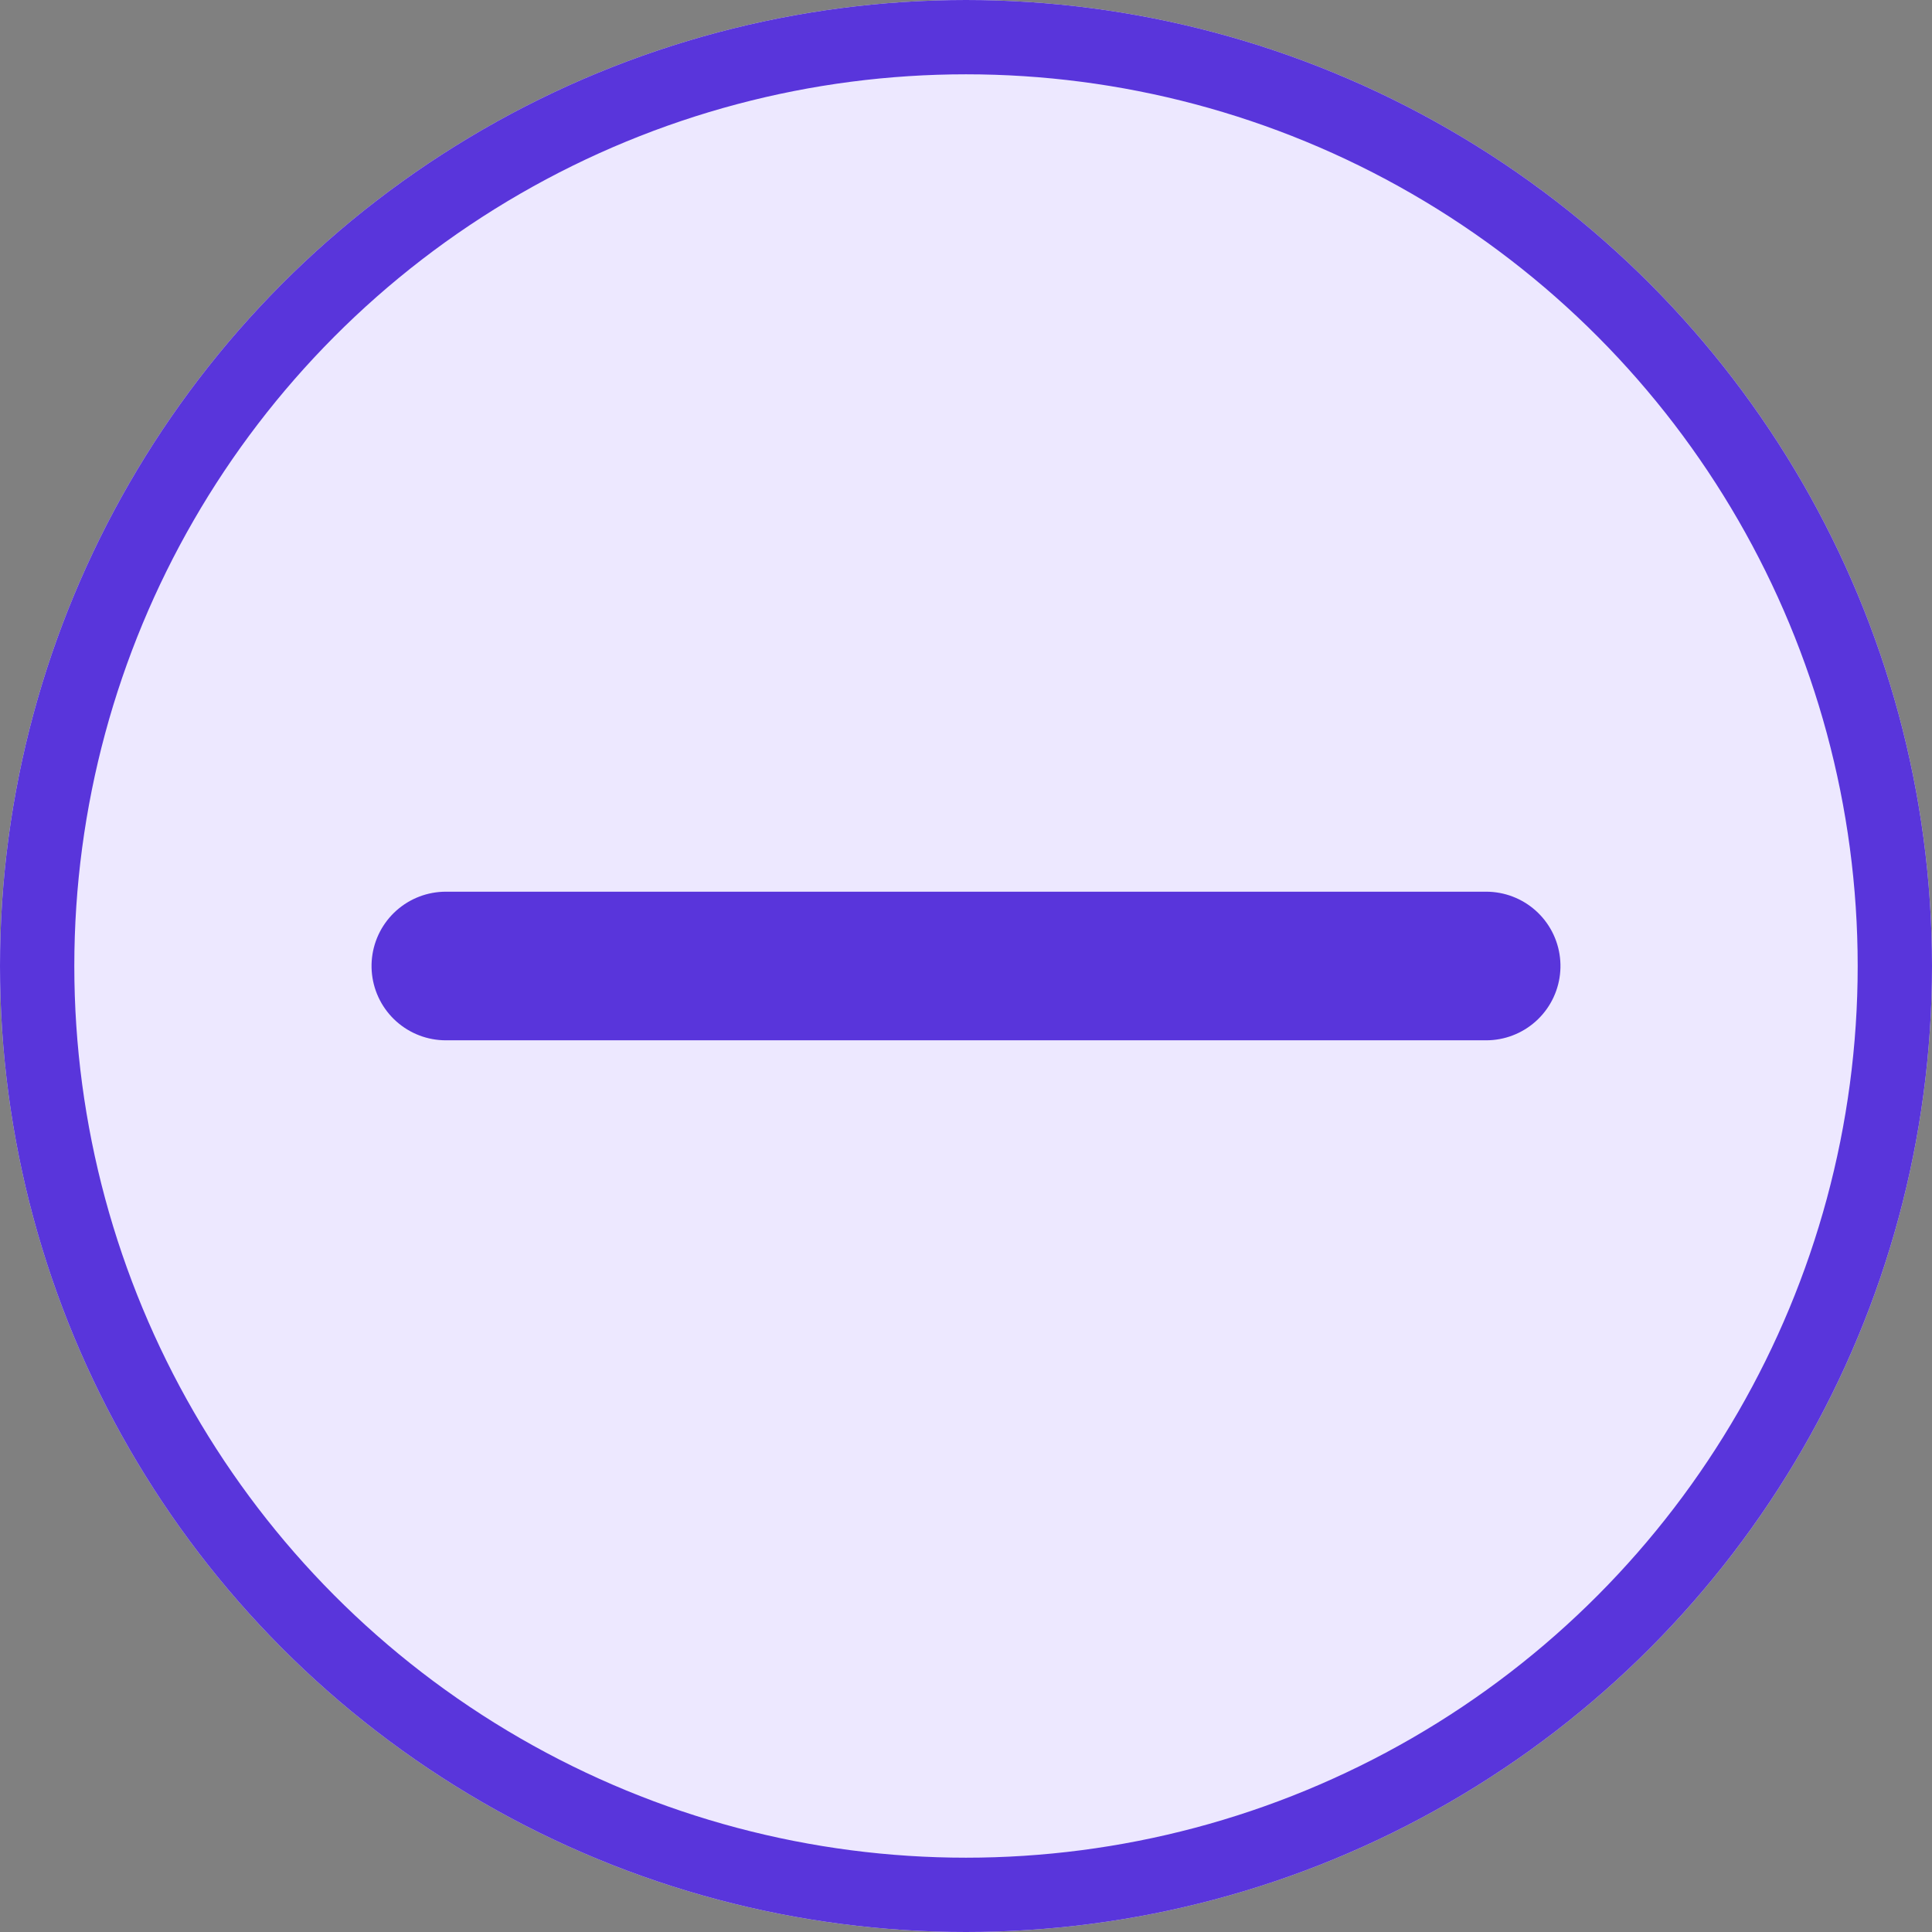 <svg xmlns="http://www.w3.org/2000/svg" width="26" height="26" viewBox="0 0 26 26">
  <rect x="0" y="0" width="26" height="26" fill="#808080" stroke="none"/>
  <g id="Group_40804" data-name="Group 40804" transform="translate(-342 -375)">
    <g id="Ellipse_390" data-name="Ellipse 390" transform="translate(342 375)" fill="#ede8ff" stroke="#5935db" stroke-width="1">
      <circle cx="13" cy="13" r="13" stroke="none"/>
      <circle cx="13" cy="13" r="12.5" fill="none"/>
    </g>
    <g id="Group_40803" data-name="Group 40803">
      <line id="Line_71" data-name="Line 71" y2="14" transform="translate(355 381)" fill="none" stroke="#5935db" stroke-linecap="round" stroke-width="2" opacity="0"/>
      <line id="Line_72" data-name="Line 72" y2="14" transform="translate(362 388) rotate(90)" fill="none" stroke="#5935db" stroke-linecap="round" stroke-width="2"/>
    </g>
  </g>
</svg>
